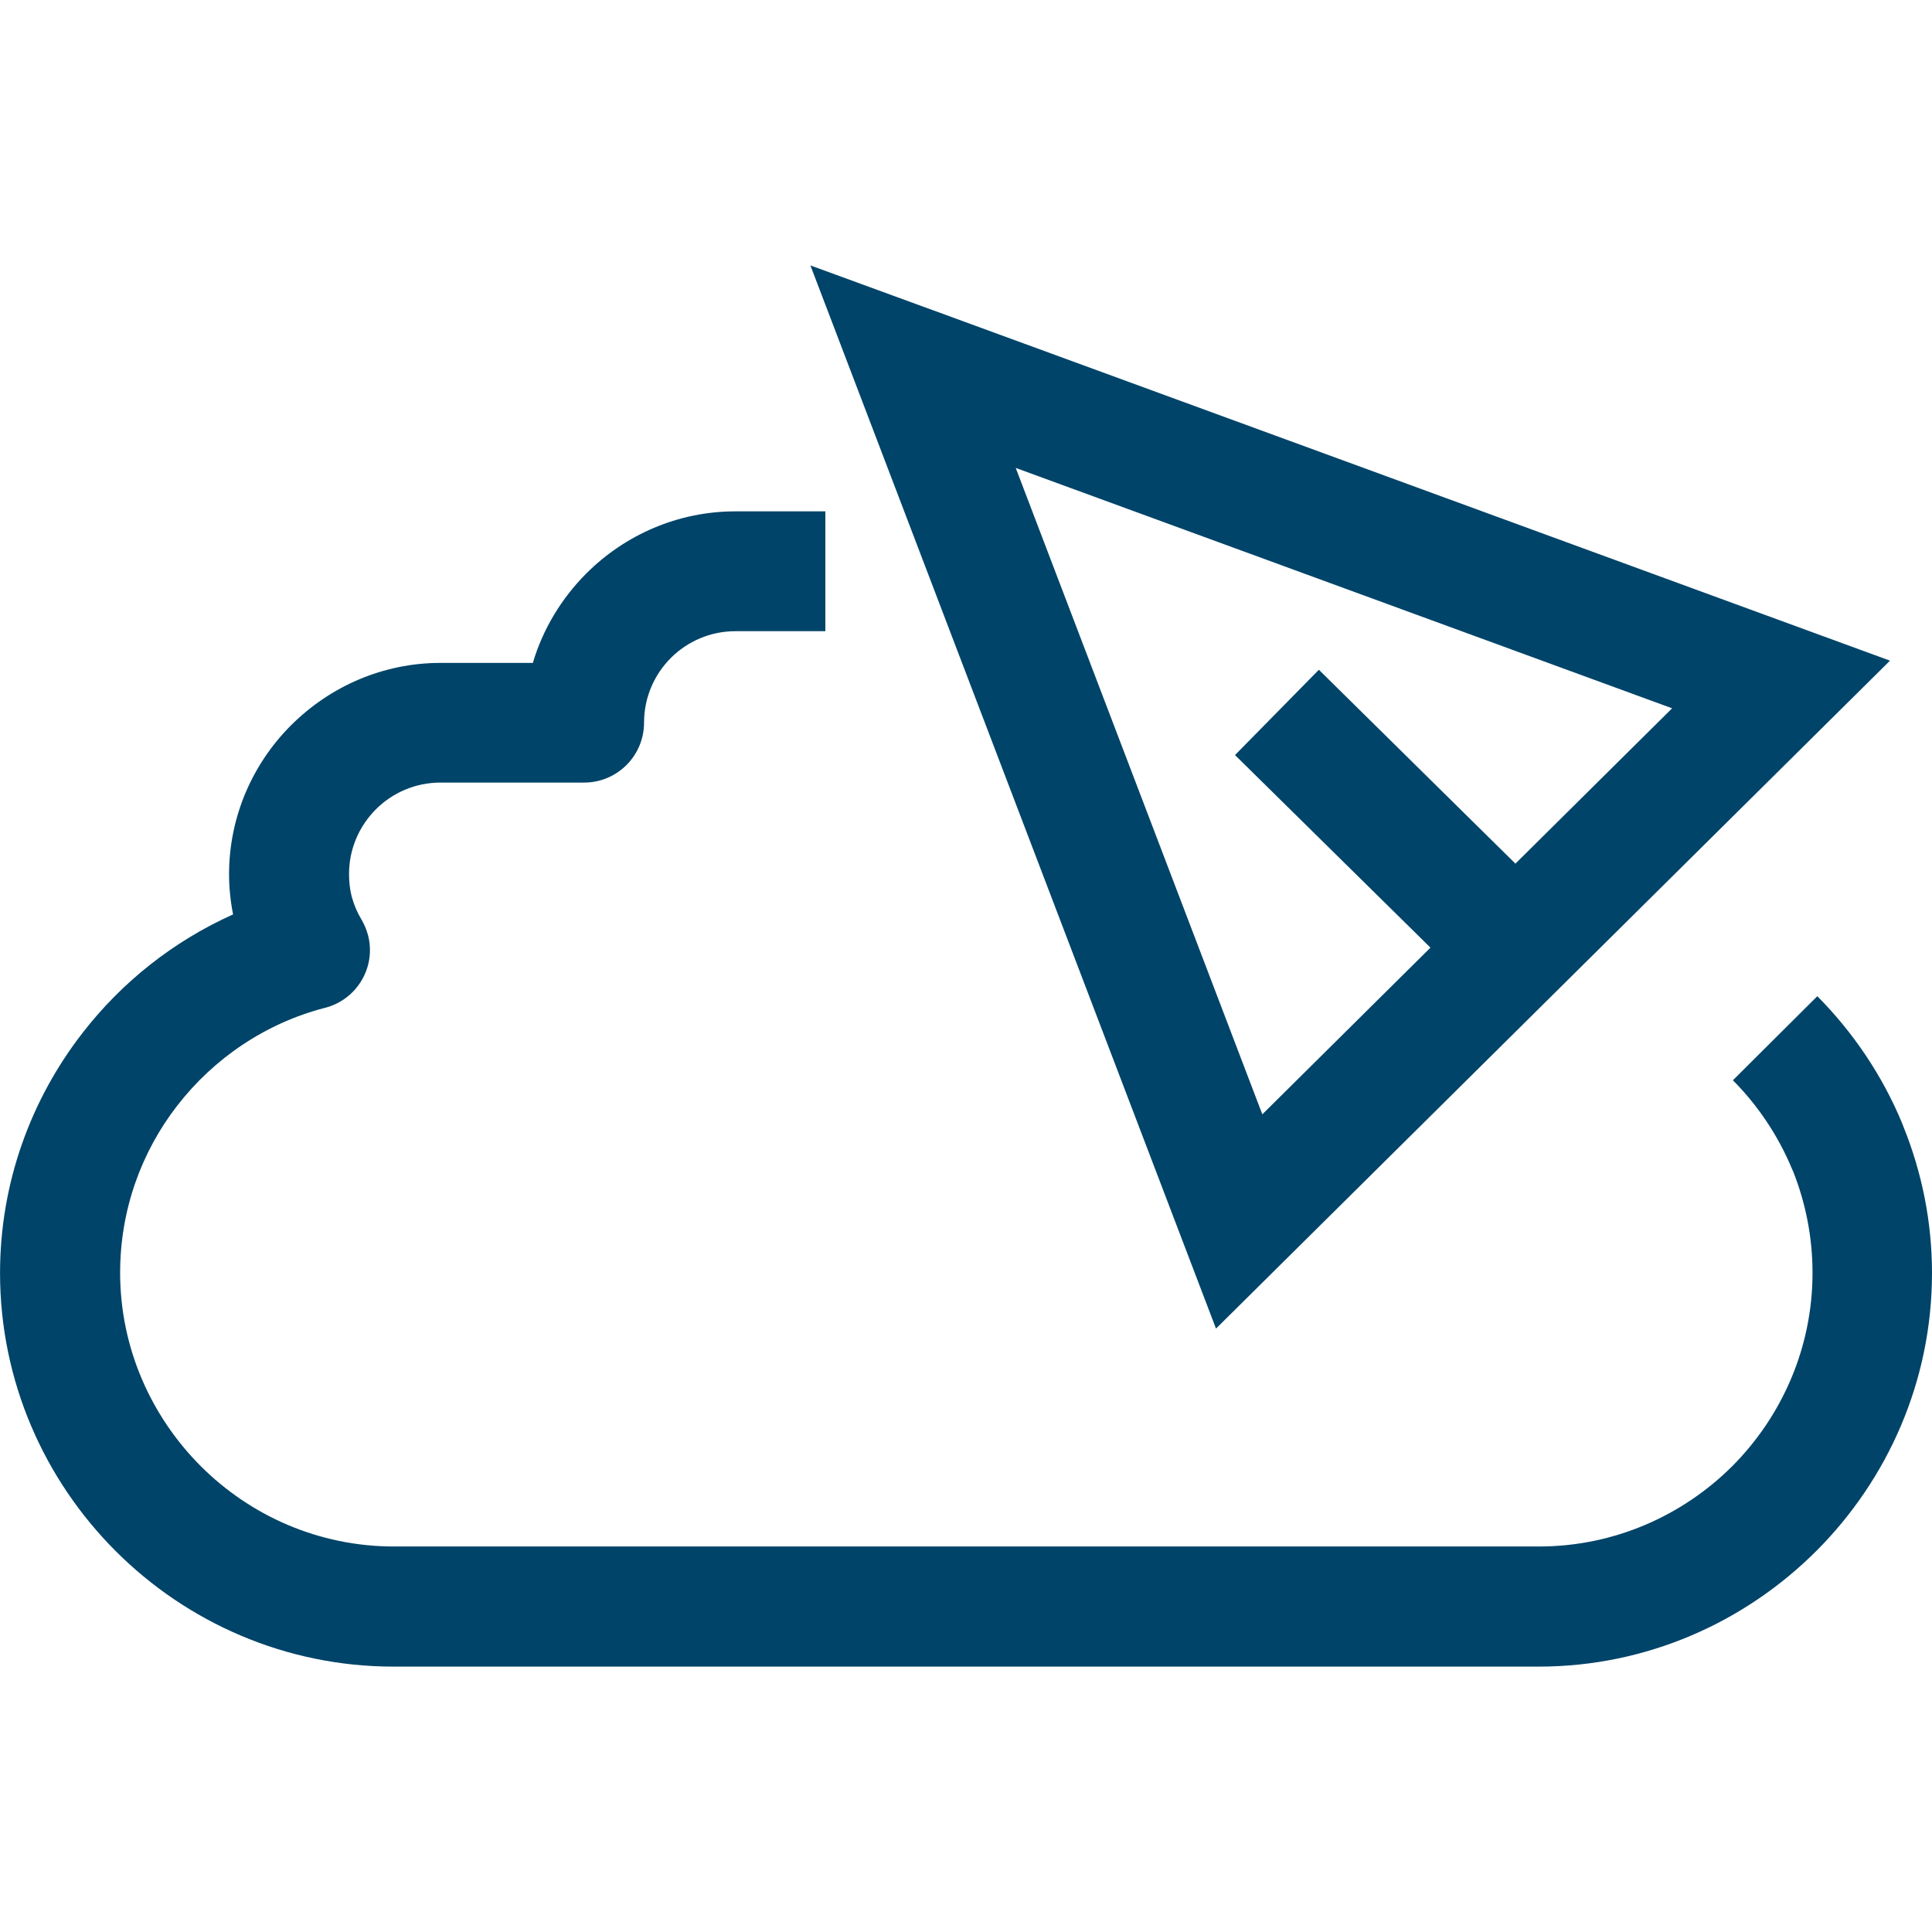 <?xml version="1.0" encoding="UTF-8"?>
<!DOCTYPE svg PUBLIC "-//W3C//DTD SVG 1.1//EN" "http://www.w3.org/Graphics/SVG/1.1/DTD/svg11.dtd">
<!-- Creator: CorelDRAW 2021 (64-Bit Evaluation Version) -->
<svg xmlns="http://www.w3.org/2000/svg" xml:space="preserve" width="0.5in" height="0.5in" version="1.1" style="shape-rendering:geometricPrecision; text-rendering:geometricPrecision; image-rendering:optimizeQuality; fill-rule:evenodd; clip-rule:evenodd"
viewBox="0 0 500 500"
 xmlns:xlink="http://www.w3.org/1999/xlink"
 xmlns:xodm="http://www.corel.com/coreldraw/odm/2003">
 <defs>
  <style type="text/css">
   <![CDATA[
    .fil0 {fill:#004469;fill-rule:nonzero}
   ]]>
  </style>
 </defs>
 <g id="Layer_x0020_1">
  <path class="fil0" d="M470.33 257.83c9.32,9.38 16.87,20.61 21.96,32.91l0.33 0.87c4.76,11.8 7.38,24.57 7.38,37.85 0,27.99 -11.47,53.43 -29.9,71.89 -18.5,18.5 -43.94,29.97 -71.93,29.97l-296.3 0c-28.02,0 -53.5,-11.47 -71.93,-29.9 -18.44,-18.44 -29.93,-43.94 -29.93,-71.96 0,-23.33 7.98,-44.92 21.35,-62.14 10.19,-13.17 23.57,-23.77 38.96,-30.67 -0.67,-3.42 -1.04,-6.9 -1.04,-10.36 0,-15.02 6.14,-28.69 16.06,-38.61l0.11 -0.1c9.92,-9.86 23.57,-16.02 38.55,-16.02l23.9 0c2.61,-8.81 7.44,-16.72 13.78,-23.09l0.11 -0.11c9.92,-9.89 23.57,-16.02 38.54,-16.02l23.27 0 0 31.01 -23.27 0c-6.5,0 -12.43,2.65 -16.69,6.9 -4.33,4.33 -6.96,10.25 -6.96,16.76 0,8.58 -6.94,15.52 -15.52,15.52l-37.17 0c-6.51,0 -12.43,2.65 -16.69,6.9 -4.33,4.33 -6.97,10.26 -6.97,16.76 0,2.11 0.24,4.05 0.67,5.77l0.13 0.43c0.54,1.91 1.34,3.79 2.35,5.46 0.77,1.31 1.37,2.72 1.78,4.22 2.11,8.24 -2.88,16.65 -11.17,18.76 -15.32,3.96 -28.73,13.04 -38.22,25.31 -9.25,11.93 -14.78,26.94 -14.78,43.24 0,19.44 8.01,37.17 20.85,50.04 12.84,12.84 30.54,20.81 50.01,20.81l296.31 0c19.48,0 37.2,-7.98 50.04,-20.78 12.8,-12.84 20.78,-30.57 20.78,-50.04 0,-9.29 -1.81,-18.13 -4.99,-26.18l-0.3 -0.67c-3.59,-8.64 -8.85,-16.49 -15.32,-22.99l21.92 -21.82 -0.03 0.08zm-128.98 -84.47l50.84 50.15 40.55 -40.2 -169.87 -62.21 63.82 167.29 43.51 -43.14 -50.58 -49.84 21.68 -22.05 0.06 0zm-99.72 -93.01l247.5 90.63 -174.43 172.86 -104.97 -275.15 31.91 11.67 -0.01 0z"/>
 </g>
</svg>
